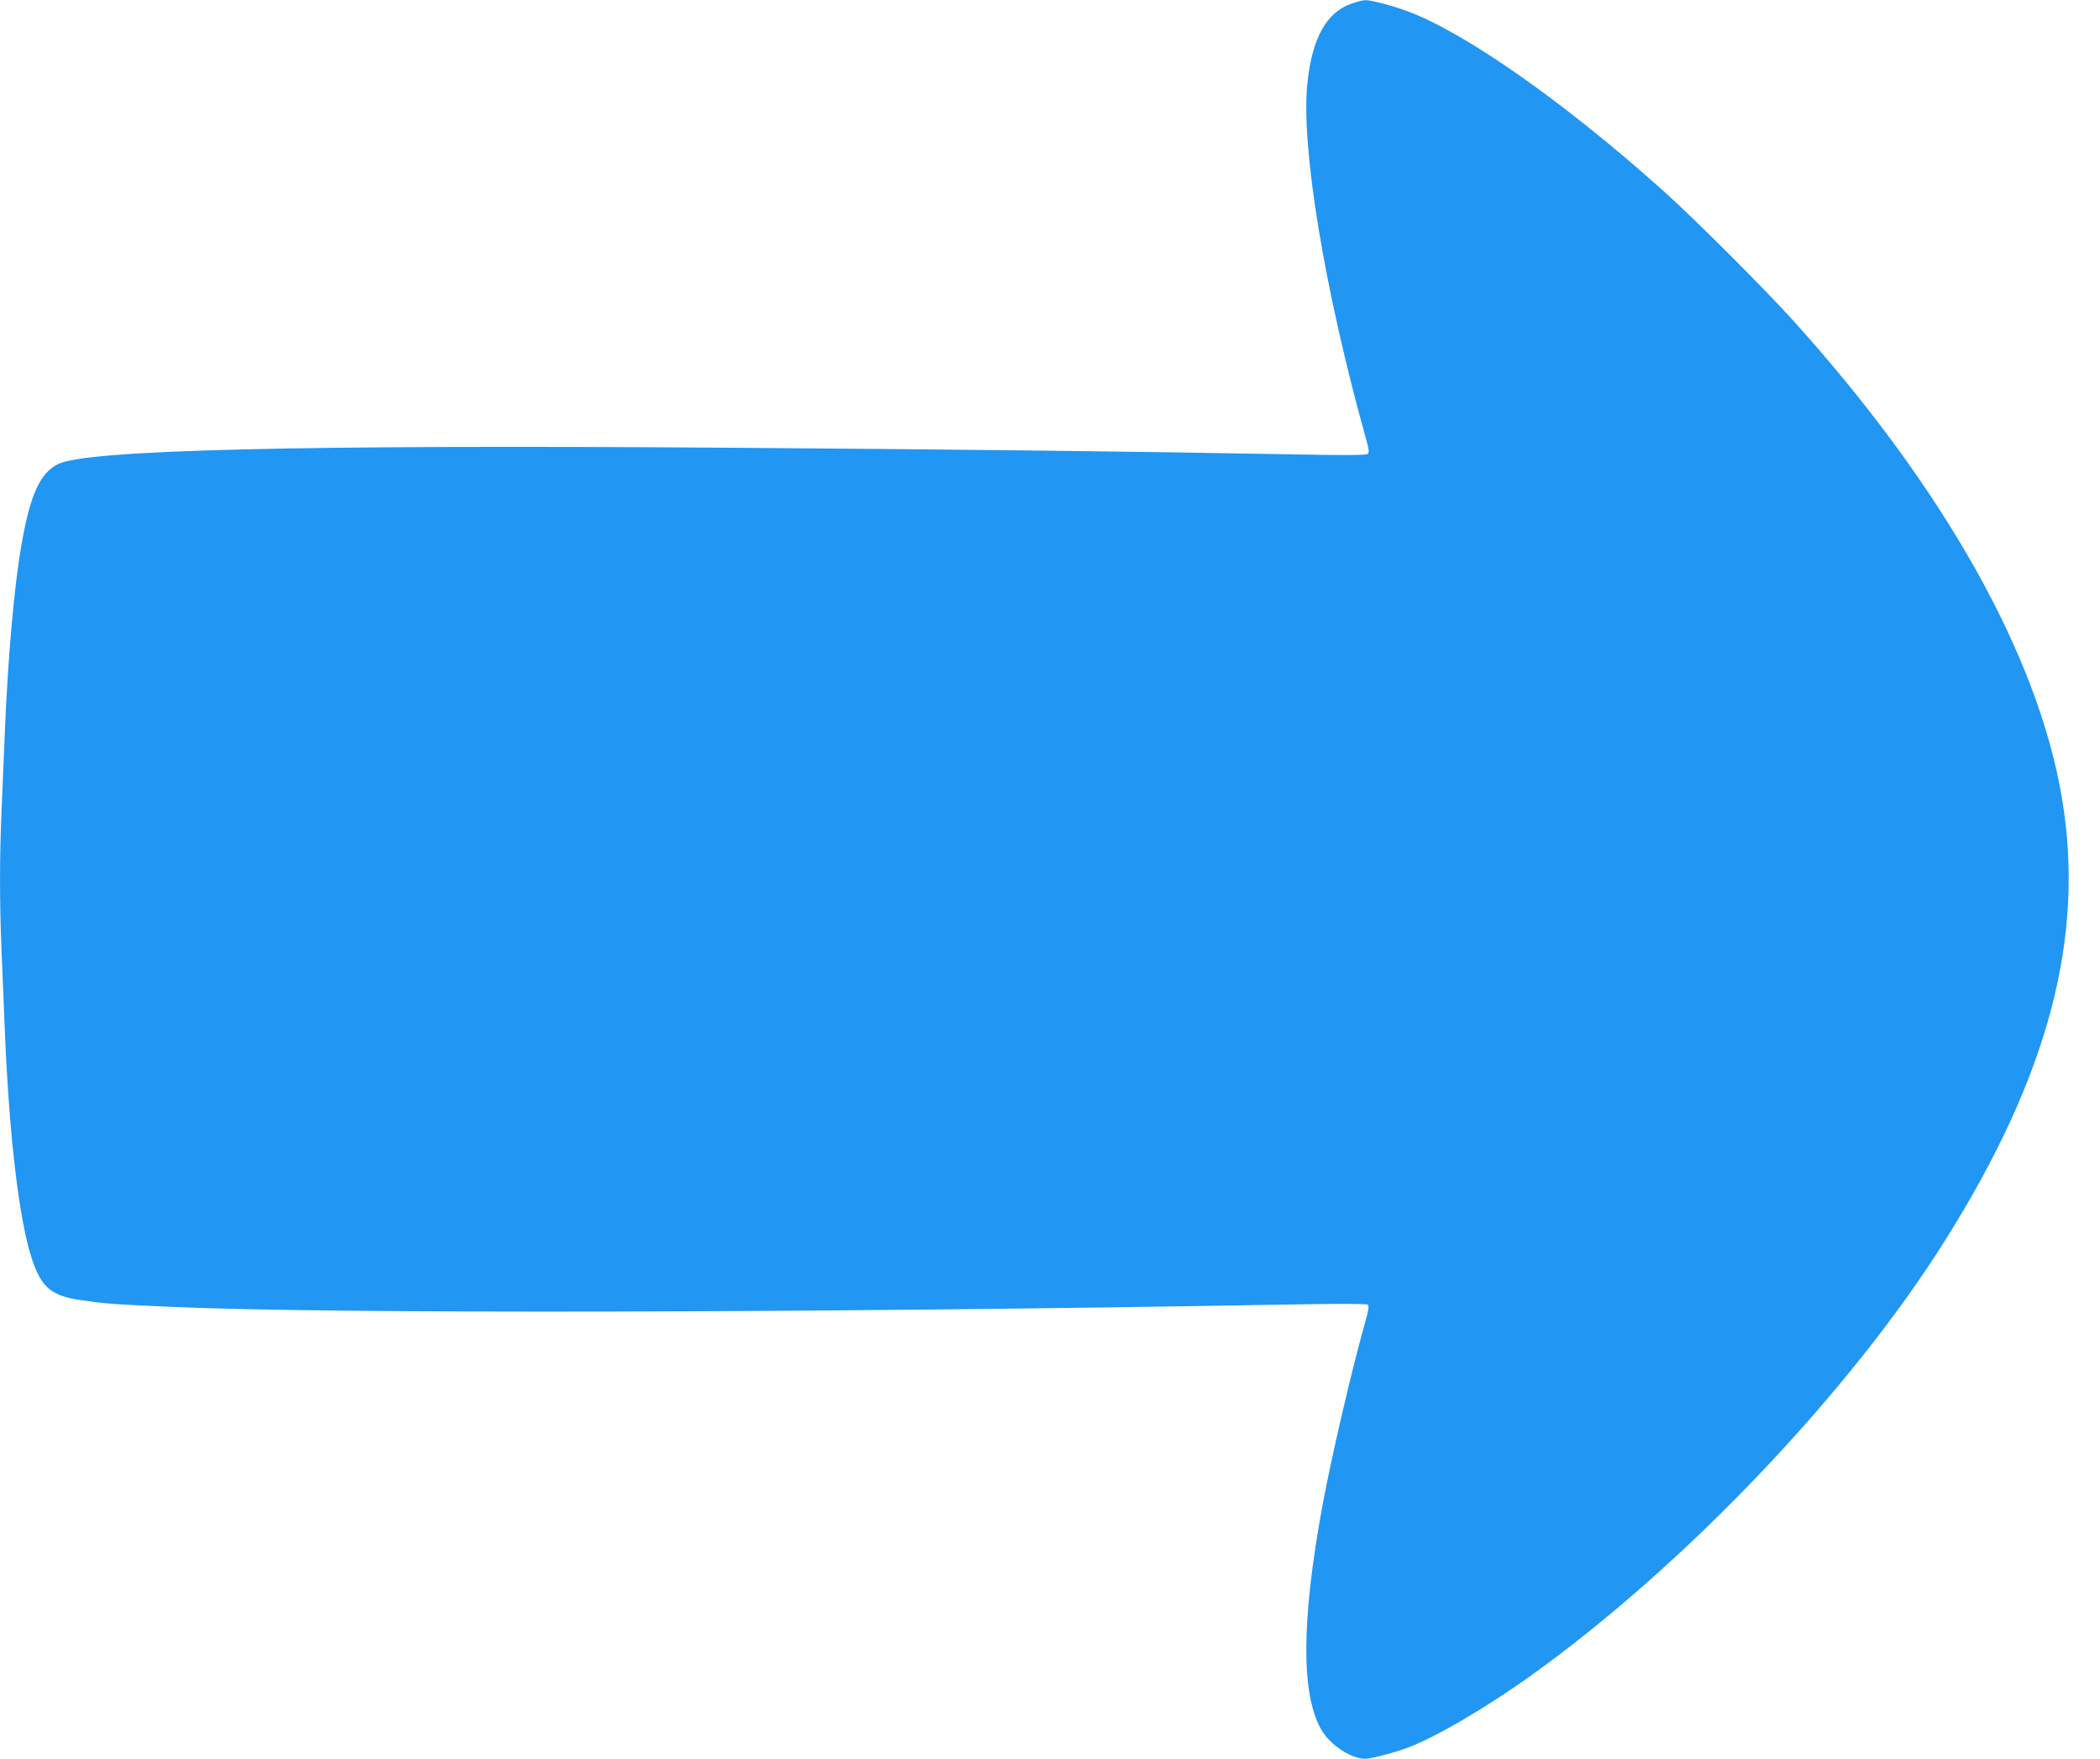 <?xml version="1.0" standalone="no"?>
<!DOCTYPE svg PUBLIC "-//W3C//DTD SVG 20010904//EN"
 "http://www.w3.org/TR/2001/REC-SVG-20010904/DTD/svg10.dtd">
<svg version="1.0" xmlns="http://www.w3.org/2000/svg"
 width="1280pt" height="1072pt" viewBox="0 0 1280 1072"
 preserveAspectRatio="xMidYMid meet">
<g transform="translate(0,1072) scale(0.1,-0.1)"
fill="#2196f3" stroke="none">
<path d="M8238 10698 c-153 -53 -240 -209 -269 -483 -41 -387 104 -1265 360
-2180 15 -54 17 -73 8 -81 -9 -9 -130 -10 -477 -3 -989 18 -1923 29 -3413 40
-2625 19 -3925 -13 -4094 -100 -110 -56 -169 -187 -222 -491 -44 -248 -82
-678 -101 -1130 -6 -146 -15 -362 -20 -481 -13 -277 -13 -583 0 -879 5 -129
15 -347 20 -485 27 -645 88 -1151 166 -1383 57 -169 117 -220 294 -246 158
-23 188 -25 544 -41 970 -44 3923 -38 6831 14 281 5 465 5 472 -1 8 -7 5 -31
-13 -96 -87 -309 -210 -839 -264 -1132 -129 -705 -130 -1150 -5 -1365 54 -92
181 -175 267 -175 32 0 156 32 243 62 167 59 481 241 762 442 942 674 1950
1733 2531 2659 628 1000 851 1844 711 2687 -145 874 -722 1900 -1638 2915
-183 202 -600 619 -794 793 -604 541 -1207 964 -1562 1095 -93 34 -219 67
-253 66 -15 0 -53 -10 -84 -21z"/>
</g>
</svg>
